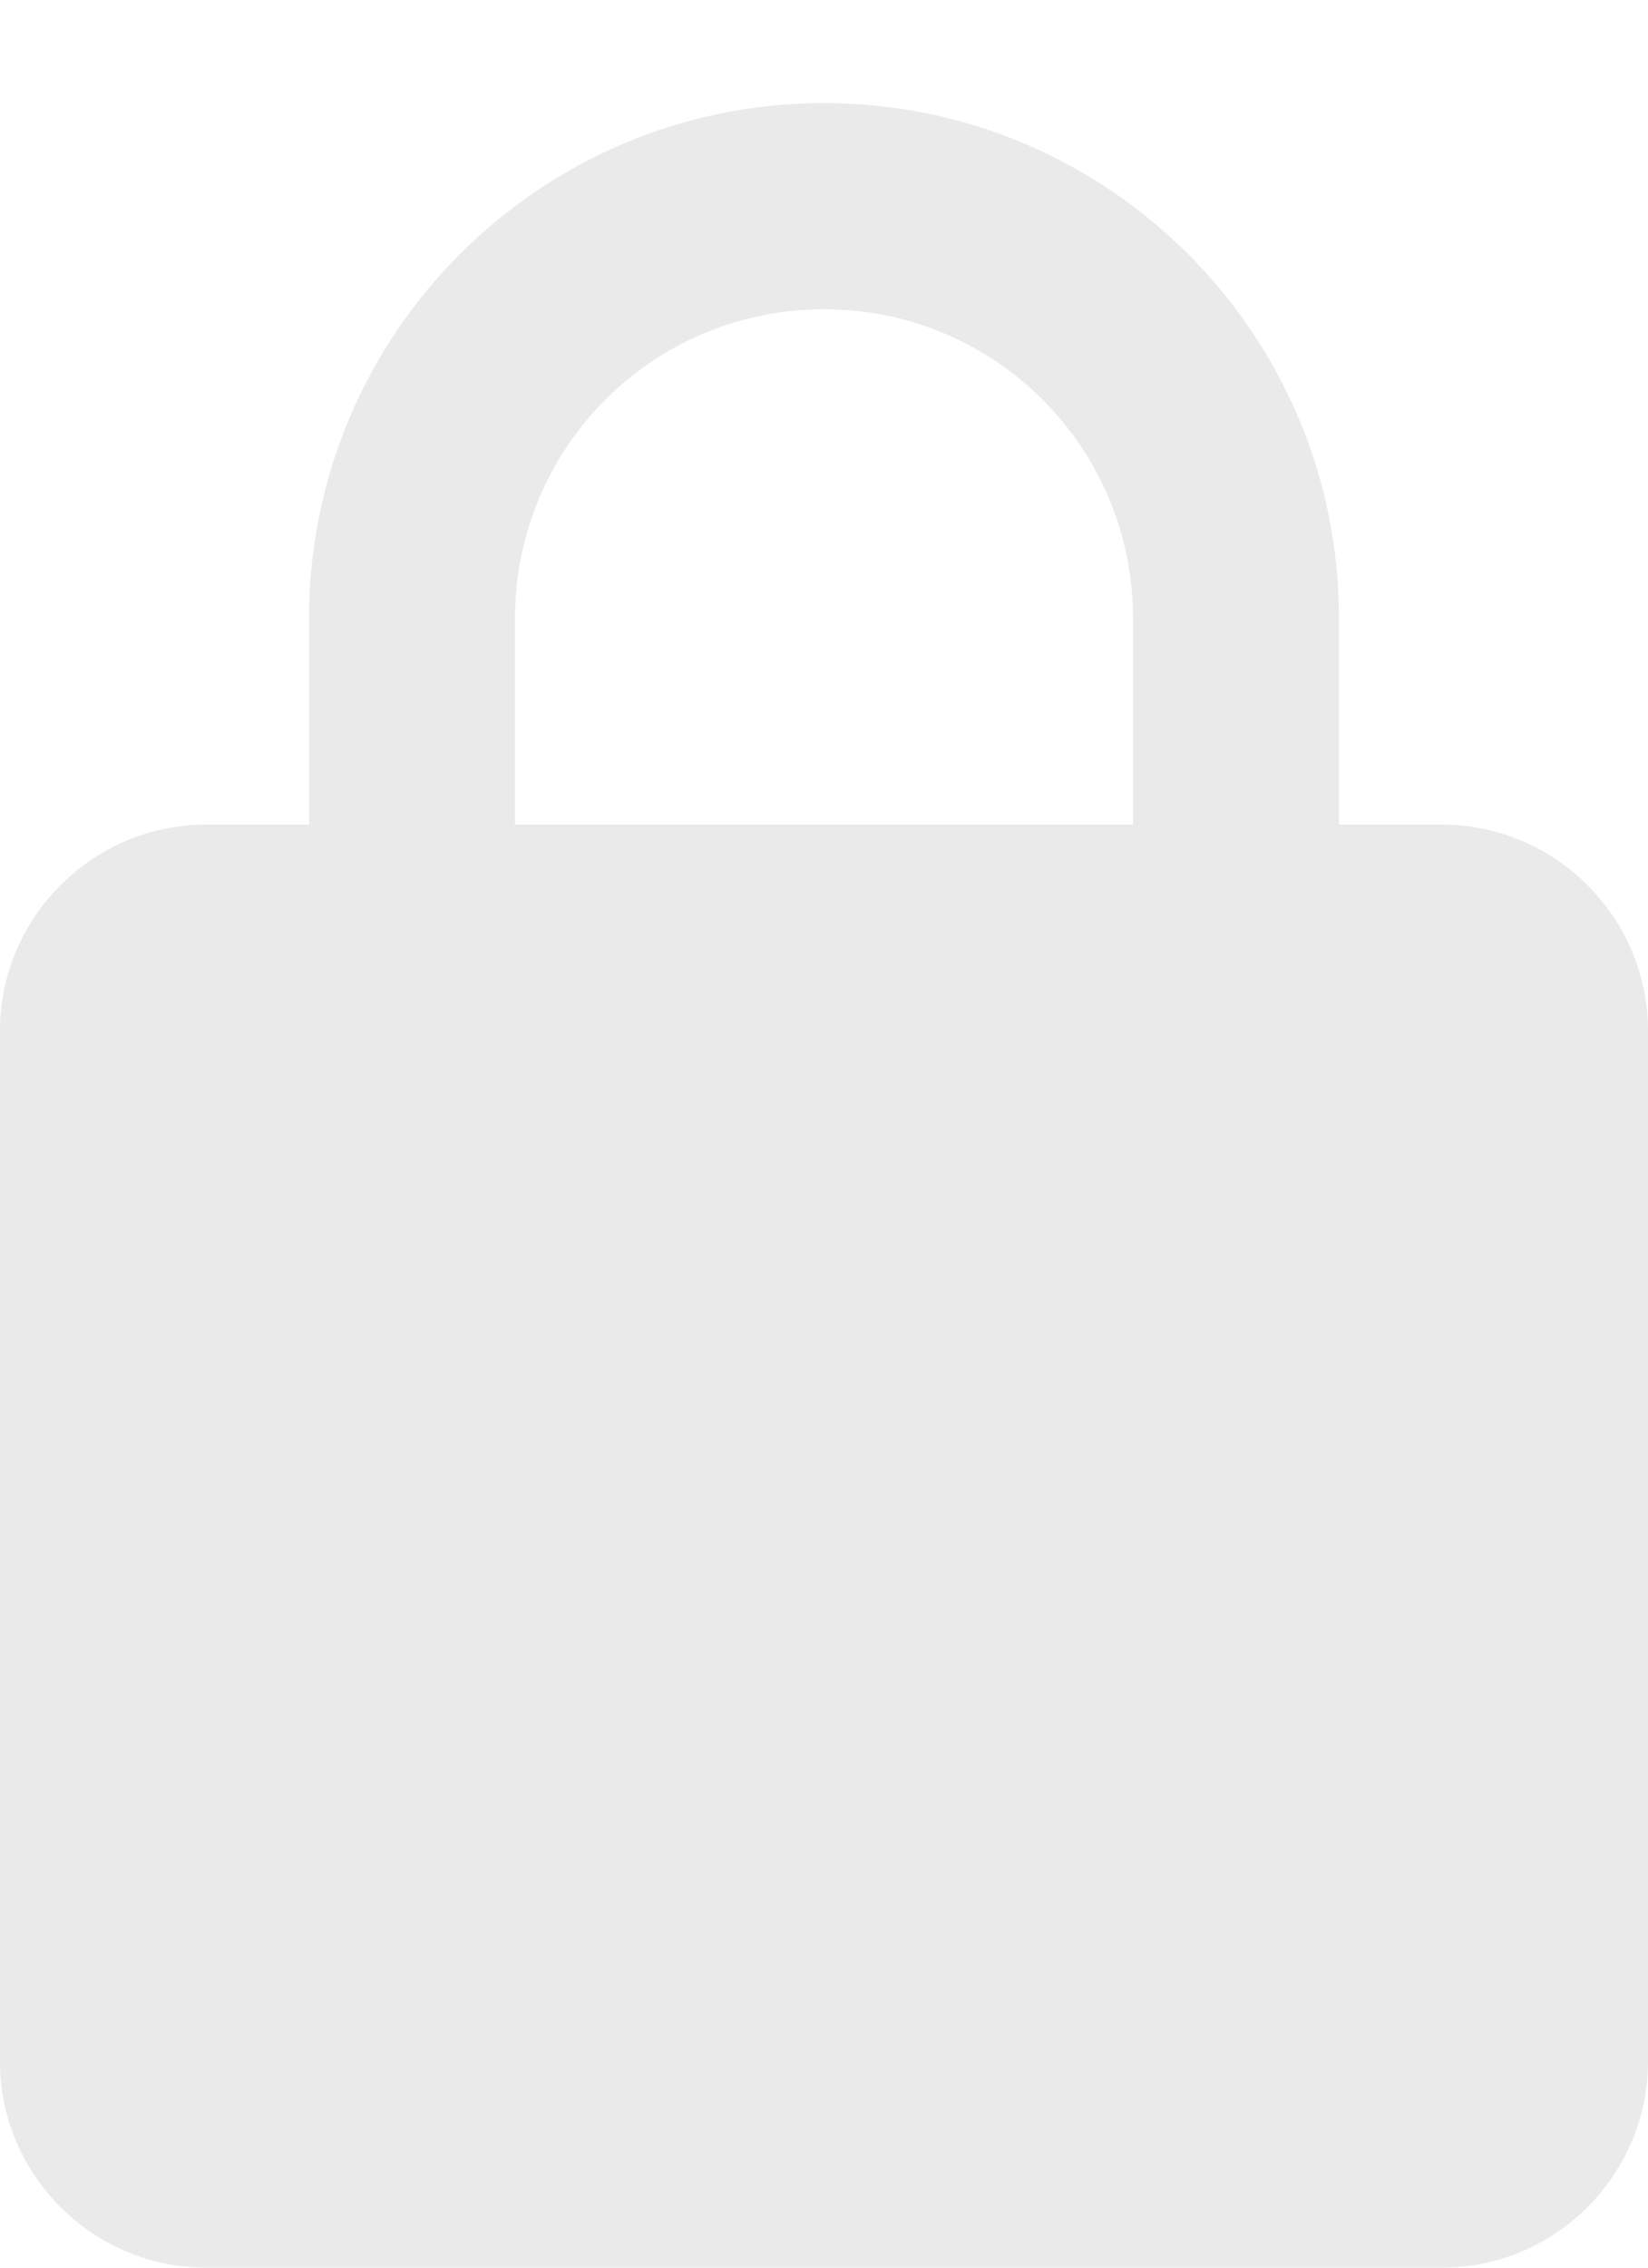 <svg width="8" height="11" viewBox="0 0 8 11" fill="none" xmlns="http://www.w3.org/2000/svg">
<path fill-rule="evenodd" clip-rule="evenodd" d="M7 4H6.5V3C6.5 1.62 5.38 0.5 4 0.5C2.62 0.5 1.5 1.62 1.5 3V4H1C0.45 4 0 4.45 0 5V10C0 10.55 0.45 11 1 11H7C7.55 11 8 10.55 8 10V5C8 4.45 7.55 4 7 4ZM2.5 4V3C2.5 2.17 3.17 1.5 4 1.5C4.83 1.5 5.5 2.17 5.5 3V4H2.5Z" fill="#EAEAEA"/>
</svg>
